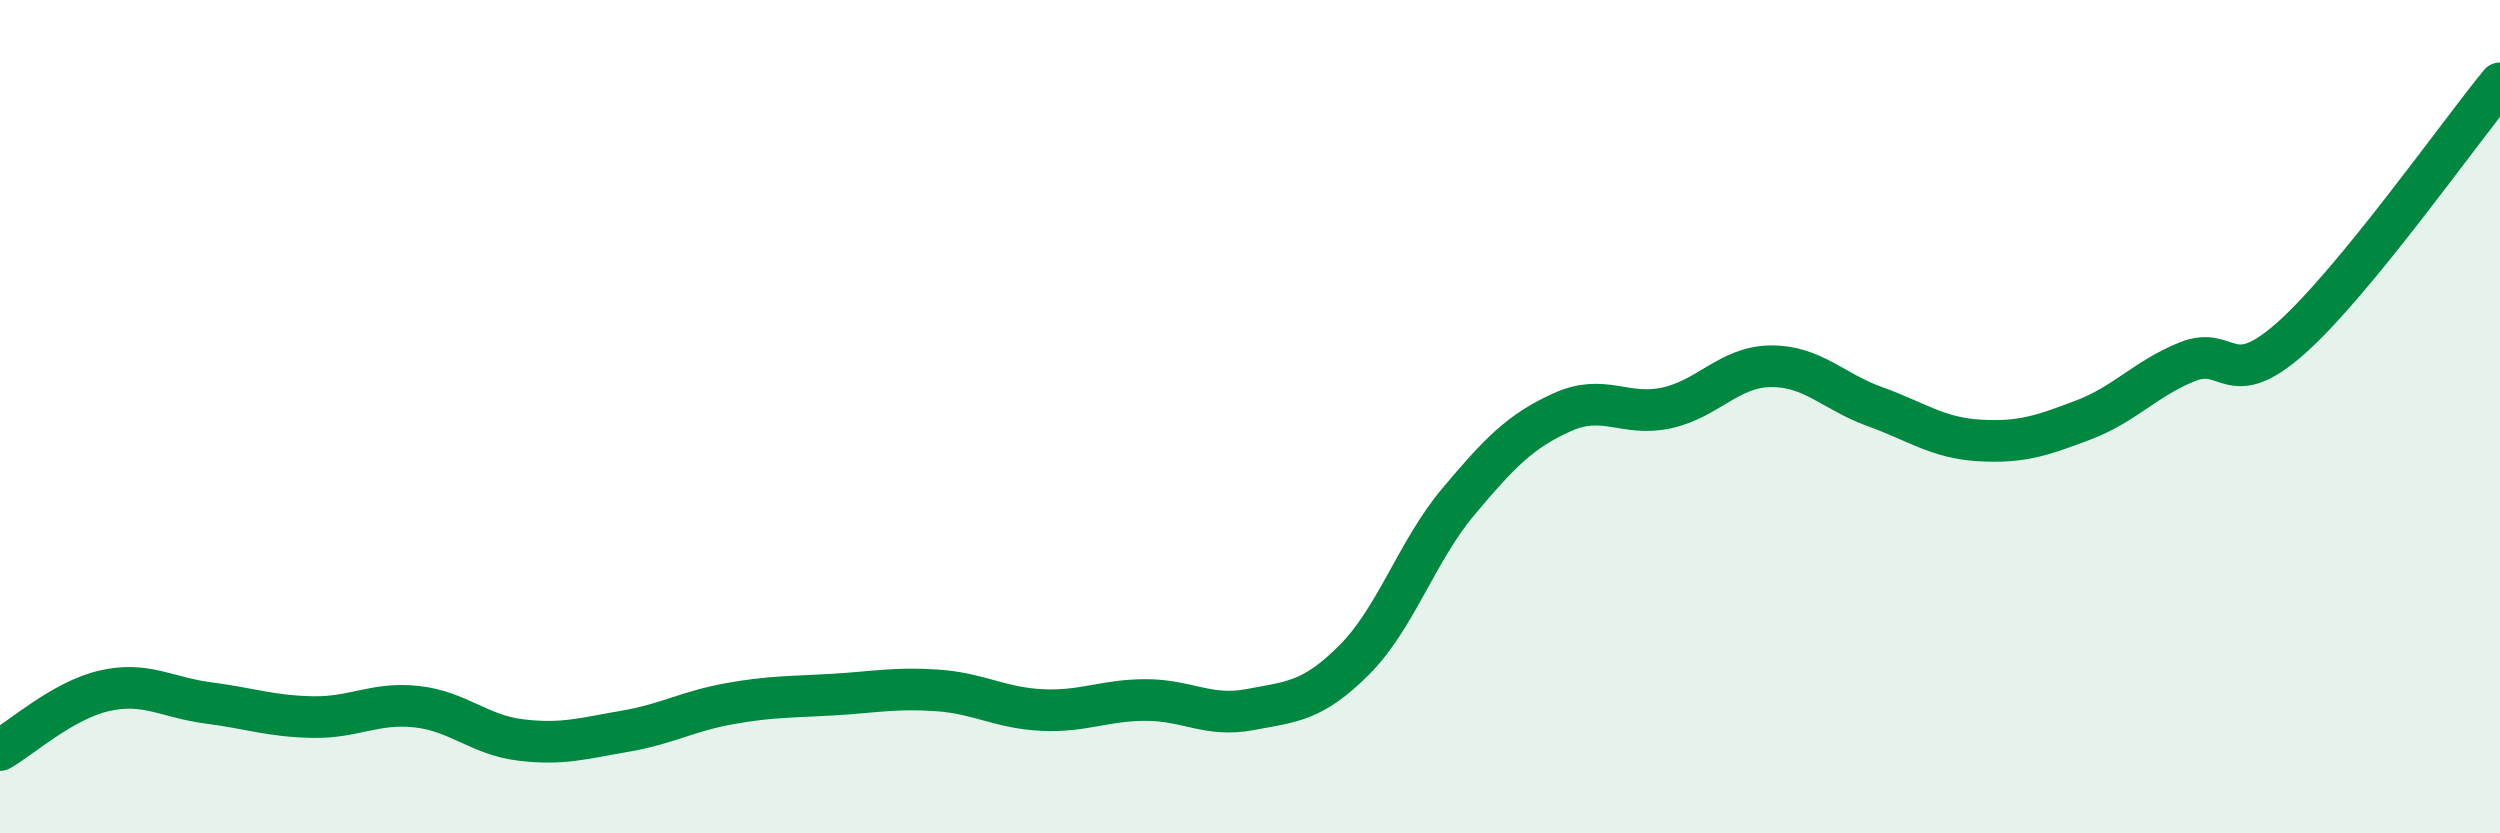 
    <svg width="60" height="20" viewBox="0 0 60 20" xmlns="http://www.w3.org/2000/svg">
      <path
        d="M 0,18 C 0.5,17.72 1.5,16.81 2.5,16.58 C 3.5,16.35 4,16.74 5,16.87 C 6,17 6.5,17.19 7.5,17.21 C 8.5,17.23 9,16.85 10,16.96 C 11,17.07 11.5,17.64 12.5,17.76 C 13.5,17.88 14,17.72 15,17.55 C 16,17.38 16.5,17.07 17.5,16.89 C 18.5,16.71 19,16.73 20,16.67 C 21,16.61 21.5,16.5 22.5,16.57 C 23.5,16.64 24,16.99 25,17.04 C 26,17.09 26.5,16.8 27.5,16.8 C 28.5,16.8 29,17.22 30,17.03 C 31,16.84 31.5,16.84 32.5,15.84 C 33.5,14.84 34,13.23 35,12.04 C 36,10.85 36.5,10.34 37.5,9.89 C 38.5,9.44 39,10.01 40,9.79 C 41,9.57 41.5,8.8 42.5,8.79 C 43.5,8.78 44,9.4 45,9.76 C 46,10.12 46.5,10.51 47.5,10.57 C 48.5,10.63 49,10.46 50,10.08 C 51,9.7 51.5,9.08 52.5,8.68 C 53.5,8.28 53.5,9.44 55,8.1 C 56.5,6.76 59,3.22 60,2L60 20L0 20Z"
        fill="#008740"
        opacity="0.1"
        stroke-linecap="round"
        stroke-linejoin="round"
      />
      <path
        d="M 0,18 C 0.5,17.72 1.5,16.81 2.5,16.58 C 3.5,16.35 4,16.74 5,16.87 C 6,17 6.5,17.19 7.5,17.21 C 8.5,17.23 9,16.85 10,16.96 C 11,17.07 11.5,17.64 12.5,17.76 C 13.5,17.88 14,17.72 15,17.55 C 16,17.38 16.5,17.07 17.5,16.89 C 18.5,16.71 19,16.73 20,16.67 C 21,16.61 21.5,16.5 22.5,16.57 C 23.5,16.64 24,16.99 25,17.04 C 26,17.09 26.5,16.8 27.5,16.8 C 28.5,16.8 29,17.22 30,17.03 C 31,16.84 31.5,16.84 32.5,15.84 C 33.5,14.84 34,13.23 35,12.04 C 36,10.85 36.5,10.34 37.5,9.89 C 38.5,9.44 39,10.01 40,9.79 C 41,9.57 41.5,8.8 42.5,8.79 C 43.5,8.78 44,9.4 45,9.76 C 46,10.12 46.5,10.51 47.5,10.57 C 48.5,10.63 49,10.46 50,10.08 C 51,9.7 51.5,9.08 52.5,8.68 C 53.5,8.28 53.5,9.44 55,8.1 C 56.5,6.76 59,3.22 60,2"
        stroke="#008740"
        stroke-width="1"
        fill="none"
        stroke-linecap="round"
        stroke-linejoin="round"
      />
    </svg>
  